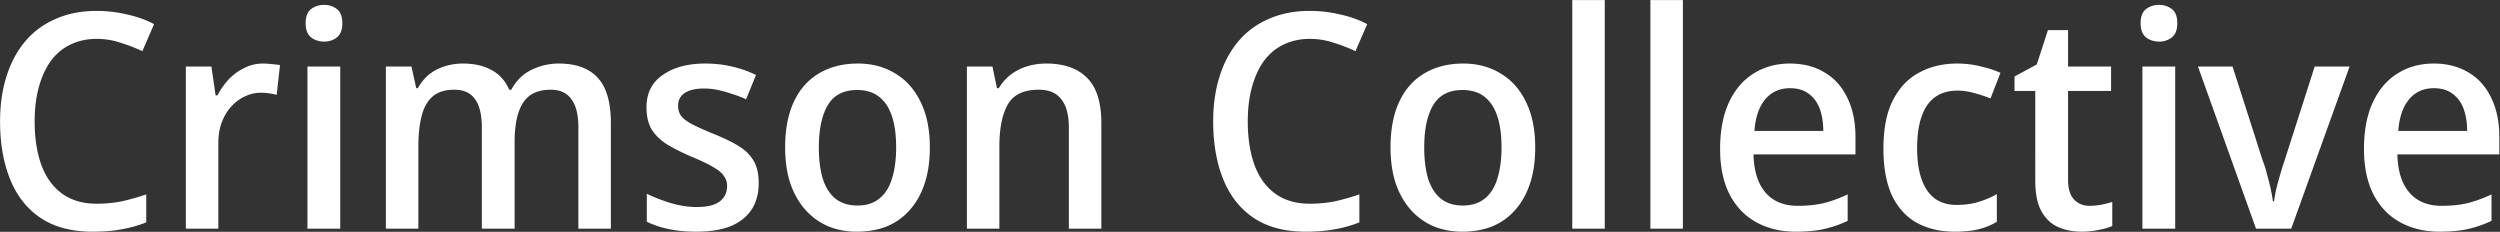 <svg xmlns="http://www.w3.org/2000/svg" width="2427" height="225" fill="none"><rect width="100%" height="100%" fill="#333333" stroke="none"/><path fill="#fff" d="M93.792 37.748q-14.016 0-25.404 5.548-11.096 5.256-18.98 15.768-7.592 10.512-11.68 25.404t-4.088 33.58q0 24.528 6.716 42.632 6.715 17.812 20.148 27.448t33.288 9.636q12.847 0 24.528-2.336 11.68-2.628 23.652-6.716v27.156a115.4 115.4 0 0 1-23.944 6.716q-11.972 2.336-28.032 2.336-30.368 0-50.224-13.14T9.988 174.404.06 117.756q0-23.652 6.132-43.216 6.132-19.856 18.104-34.164t29.492-21.9q17.52-7.884 40.004-7.884 15.185 0 29.784 3.504 14.6 3.212 25.988 9.344l-11.388 26.28q-9.636-4.672-21.024-8.176-11.096-3.795-23.36-3.796m161.674 23.944q3.797 0 8.468.584 4.673.292 7.884.876l-3.212 28.908q-3.211-.876-7.3-1.46a58 58 0 0 0-8.176-.584q-7.884 0-15.184 3.504-7.299 3.212-13.14 9.636-5.84 6.132-9.344 15.184t-3.504 20.732V222h-31.536V64.612h24.82l4.088 28.032h1.752a71.3 71.3 0 0 1 10.804-15.476q6.717-7.007 15.184-11.096 8.469-4.38 18.396-4.38m74.839 2.92V222h-31.828V64.612zm-15.476-59.86q7.008 0 12.264 4.088t5.256 13.724q0 9.345-5.256 13.724-5.256 4.088-12.264 4.088-7.592 0-12.848-4.088-5.256-4.38-5.256-13.724 0-9.636 5.256-13.724t12.848-4.088m227.685 56.94q25.111 0 37.668 13.724 12.848 13.725 12.848 44.092V222h-31.536v-98.404q0-18.103-6.716-27.156-6.425-9.344-20.148-9.344-18.98 0-27.156 13.14-7.884 12.848-7.884 37.376V222h-31.828v-98.404q0-11.971-2.92-20.148t-8.76-12.264q-5.84-4.088-15.184-4.088-13.14 0-20.732 6.424t-10.804 18.98q-3.212 12.264-3.212 30.076V222h-31.536V64.612h24.82l4.672 21.024h1.46q4.672-8.175 11.096-13.432 6.716-5.256 15.184-7.884t17.52-2.628q16.644 0 28.032 6.424 11.388 6.132 16.936 18.98h2.044q7.008-13.14 19.564-19.272t26.572-6.132m194.029 115.924q0 15.476-7.008 25.988t-20.44 16.06q-13.431 5.256-32.996 5.256-15.476 0-27.156-2.628-11.388-2.335-21.024-7.008v-27.156q10.22 4.964 23.36 9.052 13.14 3.796 25.112 3.796 15.476 0 22.484-5.548 7.008-5.549 7.008-14.892 0-5.256-2.92-9.344-2.628-4.38-10.22-8.76-7.591-4.673-21.9-10.512-14.016-6.132-23.652-11.972-9.344-6.132-14.6-14.308-4.964-8.468-4.964-21.608 0-20.44 15.768-31.244 15.768-11.096 41.172-11.096 14.016 0 25.988 2.92 11.973 2.628 23.36 8.176l-9.636 23.652a90.5 90.5 0 0 0-13.724-5.256 116 116 0 0 0-13.432-3.796 63 63 0 0 0-13.432-1.46q-12.555 0-18.98 4.38-6.424 4.38-6.424 12.264 0 5.84 2.92 9.928 3.213 4.088 10.804 8.176 7.884 4.087 21.608 9.636t23.36 11.388q9.636 5.84 14.6 14.308t4.964 21.608m166.144-34.456q0 19.564-4.964 34.748t-14.308 25.696q-9.052 10.512-22.192 16.06-13.14 5.256-29.492 5.256-14.892 0-27.74-5.256-12.849-5.548-22.192-16.06-9.345-10.512-14.6-25.696-4.964-15.184-4.964-35.04 0-25.988 8.468-44.092 8.468-18.105 24.236-27.448 16.06-9.636 37.96-9.636 20.44 0 36.208 9.636 15.768 9.345 24.528 27.448 9.052 18.104 9.052 44.384m-107.748 0q0 17.52 3.796 30.368 4.087 12.557 12.264 19.272 8.467 6.716 21.316 6.716 13.14 0 21.316-6.716 8.467-6.716 12.264-19.272 4.088-12.848 4.088-30.368 0-18.104-4.088-30.368-4.089-12.264-12.264-18.688-8.177-6.716-21.608-6.716-19.564 0-28.324 14.6t-8.76 41.172m220.801-81.468q25.695 0 39.42 13.724c9.34 9.15 14.02 23.847 14.02 44.092V222h-31.54v-98.112c0-12.264-2.43-21.413-7.3-27.448q-7.005-9.344-21.9-9.344-21.899 0-30.075 14.308t-8.176 41.172V222h-31.536V64.612h24.82l4.38 21.024h1.752q4.964-8.175 11.972-13.432t15.768-7.884c5.835-1.752 11.975-2.628 18.395-2.628m255.75-23.944c-9.35 0-17.81 1.85-25.41 5.548-7.39 3.504-13.72 8.76-18.98 15.768-5.06 7.008-8.95 15.476-11.68 25.404q-4.08 14.892-4.08 33.58c0 16.352 2.23 30.563 6.71 42.632 4.48 11.875 11.19 21.024 20.15 27.448 8.95 6.424 20.05 9.636 33.29 9.636 8.56 0 16.74-.779 24.53-2.336 7.78-1.752 15.67-3.991 23.65-6.716v27.156a115.4 115.4 0 0 1-23.95 6.716c-7.98 1.557-17.32 2.336-28.03 2.336-20.24 0-36.99-4.38-50.22-13.14q-19.86-13.14-29.79-37.376c-6.62-16.157-9.92-35.04-9.92-56.648 0-15.768 2.04-30.173 6.13-43.216 4.09-13.237 10.12-24.625 18.1-34.164q11.97-14.309 29.49-21.9c11.68-5.256 25.02-7.884 40.01-7.884 10.12 0 20.05 1.168 29.78 3.504 9.73 2.141 18.4 5.256 25.99 9.344l-11.39 26.28c-6.42-3.115-13.43-5.84-21.02-8.176-7.4-2.53-15.19-3.796-23.36-3.796m218.9 105.412c0 13.043-1.65 24.625-4.96 34.748q-4.965 15.184-14.31 25.696c-6.03 7.008-13.43 12.361-22.19 16.06q-13.14 5.256-29.49 5.256c-9.93 0-19.18-1.752-27.74-5.256-8.57-3.699-15.96-9.052-22.19-16.06s-11.1-15.573-14.6-25.696c-3.31-10.123-4.97-21.803-4.97-35.04 0-17.325 2.82-32.023 8.47-44.092 5.65-12.07 13.72-21.219 24.24-27.448 10.7-6.424 23.36-9.636 37.96-9.636 13.62 0 25.69 3.212 36.2 9.636 10.52 6.23 18.69 15.379 24.53 27.448 6.04 12.069 9.05 26.864 9.05 44.384m-107.74 0c0 11.68 1.26 21.803 3.79 30.368q4.095 12.557 12.27 19.272c5.64 4.477 12.75 6.716 21.31 6.716 8.76 0 15.87-2.239 21.32-6.716 5.64-4.477 9.73-10.901 12.26-19.272 2.73-8.565 4.09-18.688 4.09-30.368 0-12.069-1.36-22.192-4.09-30.368-2.72-8.176-6.81-14.405-12.26-18.688-5.45-4.477-12.66-6.716-21.61-6.716q-19.56 0-28.32 14.6t-8.76 41.172M1557.9 222h-31.54V.08h31.54zm75.85 0h-31.54V.08h31.54zm103.88-160.308q19.56 0 33.87 8.76 14.31 8.468 21.9 24.528 7.89 16.06 7.89 37.96v16.936h-98.99c.39 16.157 4.28 28.519 11.68 37.084s17.81 12.848 31.24 12.848q14.31 0 25.41-2.628 11.385-2.92 23.07-8.468v25.696c-7.4 3.504-14.99 6.132-22.78 7.884-7.59 1.752-16.84 2.628-27.74 2.628-14.21 0-26.86-3.017-37.96-9.052s-19.76-14.989-25.99-26.864c-6.23-12.069-9.34-26.864-9.34-44.384 0-17.715 2.82-32.704 8.47-44.968 5.64-12.264 13.52-21.608 23.65-28.032 10.31-6.619 22.19-9.928 35.62-9.928m0 23.944q-14.895 0-23.94 10.804c-6.04 7.203-9.54 17.423-10.51 30.66h66.86c0-8.176-1.16-15.379-3.5-21.608q-3.51-9.345-10.8-14.6c-4.68-3.504-10.71-5.256-18.11-5.256m160.01 139.284c-13.82 0-25.99-2.823-36.5-8.468q-15.48-8.468-24.24-26.28c-5.64-12.069-8.47-27.351-8.47-45.844 0-19.467 3.12-35.235 9.35-47.304s14.7-20.927 25.4-26.572c10.71-5.84 22.97-8.76 36.79-8.76 8.18 0 15.97.973 23.36 2.92q11.4 2.628 18.69 6.132l-9.63 24.82c-4.87-1.947-10.13-3.699-15.77-5.256-5.65-1.557-11-2.336-16.06-2.336-8.96 0-16.35 2.141-22.19 6.424-5.65 4.088-9.93 10.317-12.85 18.688q-4.38 12.264-4.38 30.952 0 17.812 4.38 30.076c2.92 8.176 7.2 14.405 12.85 18.688 5.84 4.088 12.84 6.132 21.02 6.132 7.98 0 15.09-.973 21.32-2.92 6.42-1.947 12.36-4.477 17.81-7.592v26.864c-5.45 3.309-11.39 5.743-17.81 7.3q-9.645 2.336-23.07 2.336m130.76-25.112q6.135 0 11.97-1.168c3.9-.779 7.3-1.655 10.22-2.628v23.36q-4.965 2.336-13.14 3.796c-5.25 1.168-10.8 1.752-16.64 1.752-8.18 0-15.67-1.46-22.48-4.38-6.82-2.92-12.27-7.981-16.36-15.184-4.08-7.203-6.13-17.228-6.13-30.076V88.264h-20.15V74.248l21.61-11.68 10.81-33.288h19.56v35.332h41.76v23.652h-41.76v86.432c0 8.565 1.95 14.892 5.84 18.98s8.86 6.132 14.89 6.132m83.28-135.196V222h-31.83V64.612zm-15.48-59.86c4.67 0 8.76 1.363 12.26 4.088 3.51 2.725 5.26 7.3 5.26 13.724 0 6.23-1.75 10.804-5.26 13.724-3.5 2.725-7.59 4.088-12.26 4.088-5.06 0-9.34-1.363-12.85-4.088q-5.25-4.38-5.25-13.724 0-9.636 5.25-13.724c3.51-2.725 7.79-4.088 12.85-4.088M2190.15 222l-56.36-157.388h33.58l29.49 91.98c1.56 3.893 2.92 8.273 4.09 13.14 1.37 4.867 2.53 9.539 3.51 14.016q1.455 6.716 2.04 11.68h1.17q.585-4.964 2.04-11.68c1.17-4.672 2.44-9.344 3.8-14.016 1.36-4.867 2.72-9.247 4.09-13.14l29.49-91.98h33.87L2224.31 222zm172.54-160.308c13.05 0 24.34 2.92 33.88 8.76q14.295 8.468 21.9 24.528c5.25 10.707 7.88 23.36 7.88 37.96v16.936h-98.99c.39 16.157 4.28 28.519 11.68 37.084s17.81 12.848 31.25 12.848c9.53 0 18-.876 25.4-2.628q11.385-2.92 23.07-8.468v25.696c-7.4 3.504-14.99 6.132-22.78 7.884-7.59 1.752-16.84 2.628-27.74 2.628-14.21 0-26.86-3.017-37.96-9.052-11.09-6.035-19.76-14.989-25.99-26.864-6.23-12.069-9.34-26.864-9.34-44.384 0-17.715 2.82-32.704 8.47-44.968 5.64-12.264 13.53-21.608 23.65-28.032 10.32-6.619 22.19-9.928 35.62-9.928m0 23.944c-9.92 0-17.91 3.601-23.94 10.804-6.04 7.203-9.54 17.423-10.51 30.66h66.87q0-12.264-3.51-21.608c-2.33-6.23-5.94-11.096-10.8-14.6-4.67-3.504-10.71-5.256-18.11-5.256"/></svg>